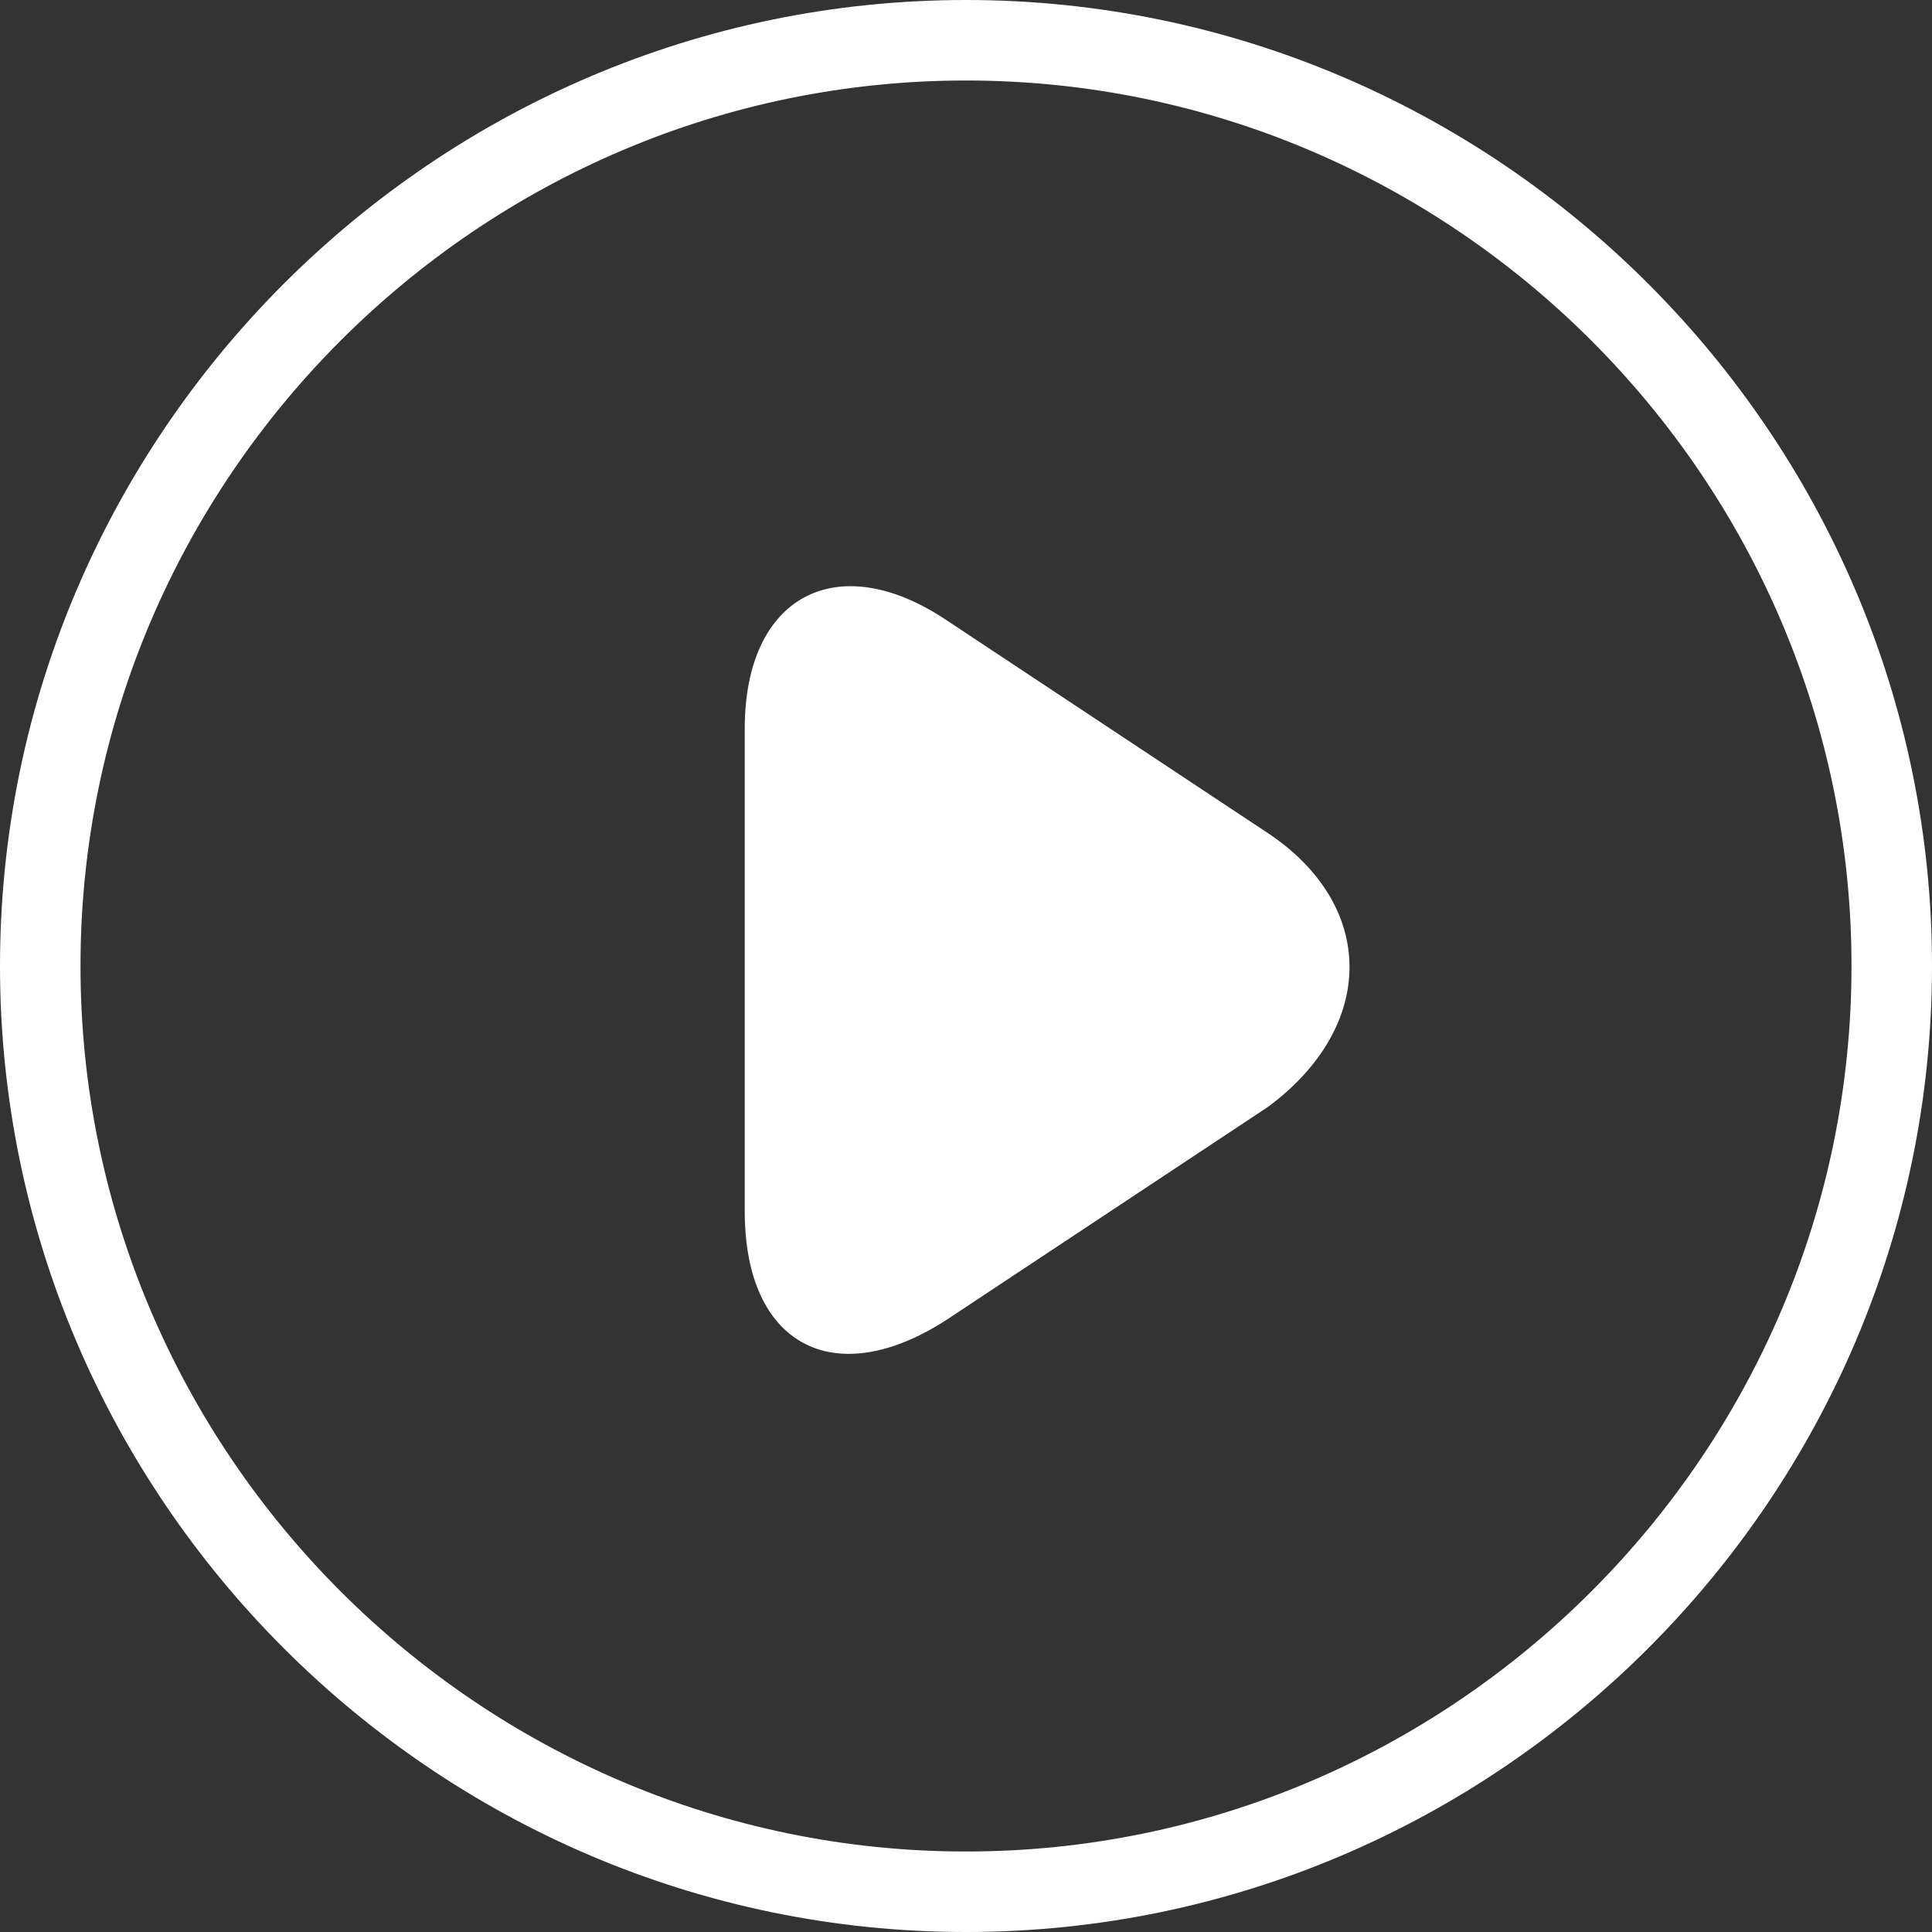 <svg xmlns="http://www.w3.org/2000/svg" xmlns:xlink="http://www.w3.org/1999/xlink" fill="none" version="1.1" width="60" height="60" viewBox="0 0 60 60"><rect x="0" y="0" width="60" height="60" fill="#333333" stroke="none"/><defs><clipPath id="master_svg0_237_4964"><rect x="0" y="0" width="60" height="60" rx="0"/></clipPath></defs><g clip-path="url(#master_svg0_237_4964)"><g><path d="M30,0C13.5,0,0,13.5,0,30C0,46.5,13.5,60,30,60C46.5,60,60,46.5,60,30C60,13.5,46.5,0,30,0ZM30,57.5C14.875,57.5,2.5,45.125,2.5,30C2.5,14.875,14.875,2.5,30,2.5C45.125,2.5,57.5,14.875,57.5,30C57.5,45.125,45.125,57.5,30,57.5Z" fill="#FFFFFF" fill-opacity="1" style="mix-blend-mode:passthrough"/></g><g><path d="M39.379,25.875L29.379,19.25C26.004,17,23.129,18.5,23.129,22.625L23.129,37.625C23.129,41.75,25.879,43.25,29.379,41L39.379,34.375C42.754,31.875,42.754,28.125,39.379,25.875Z" fill="#FFFFFF" fill-opacity="1" style="mix-blend-mode:passthrough"/></g></g></svg>